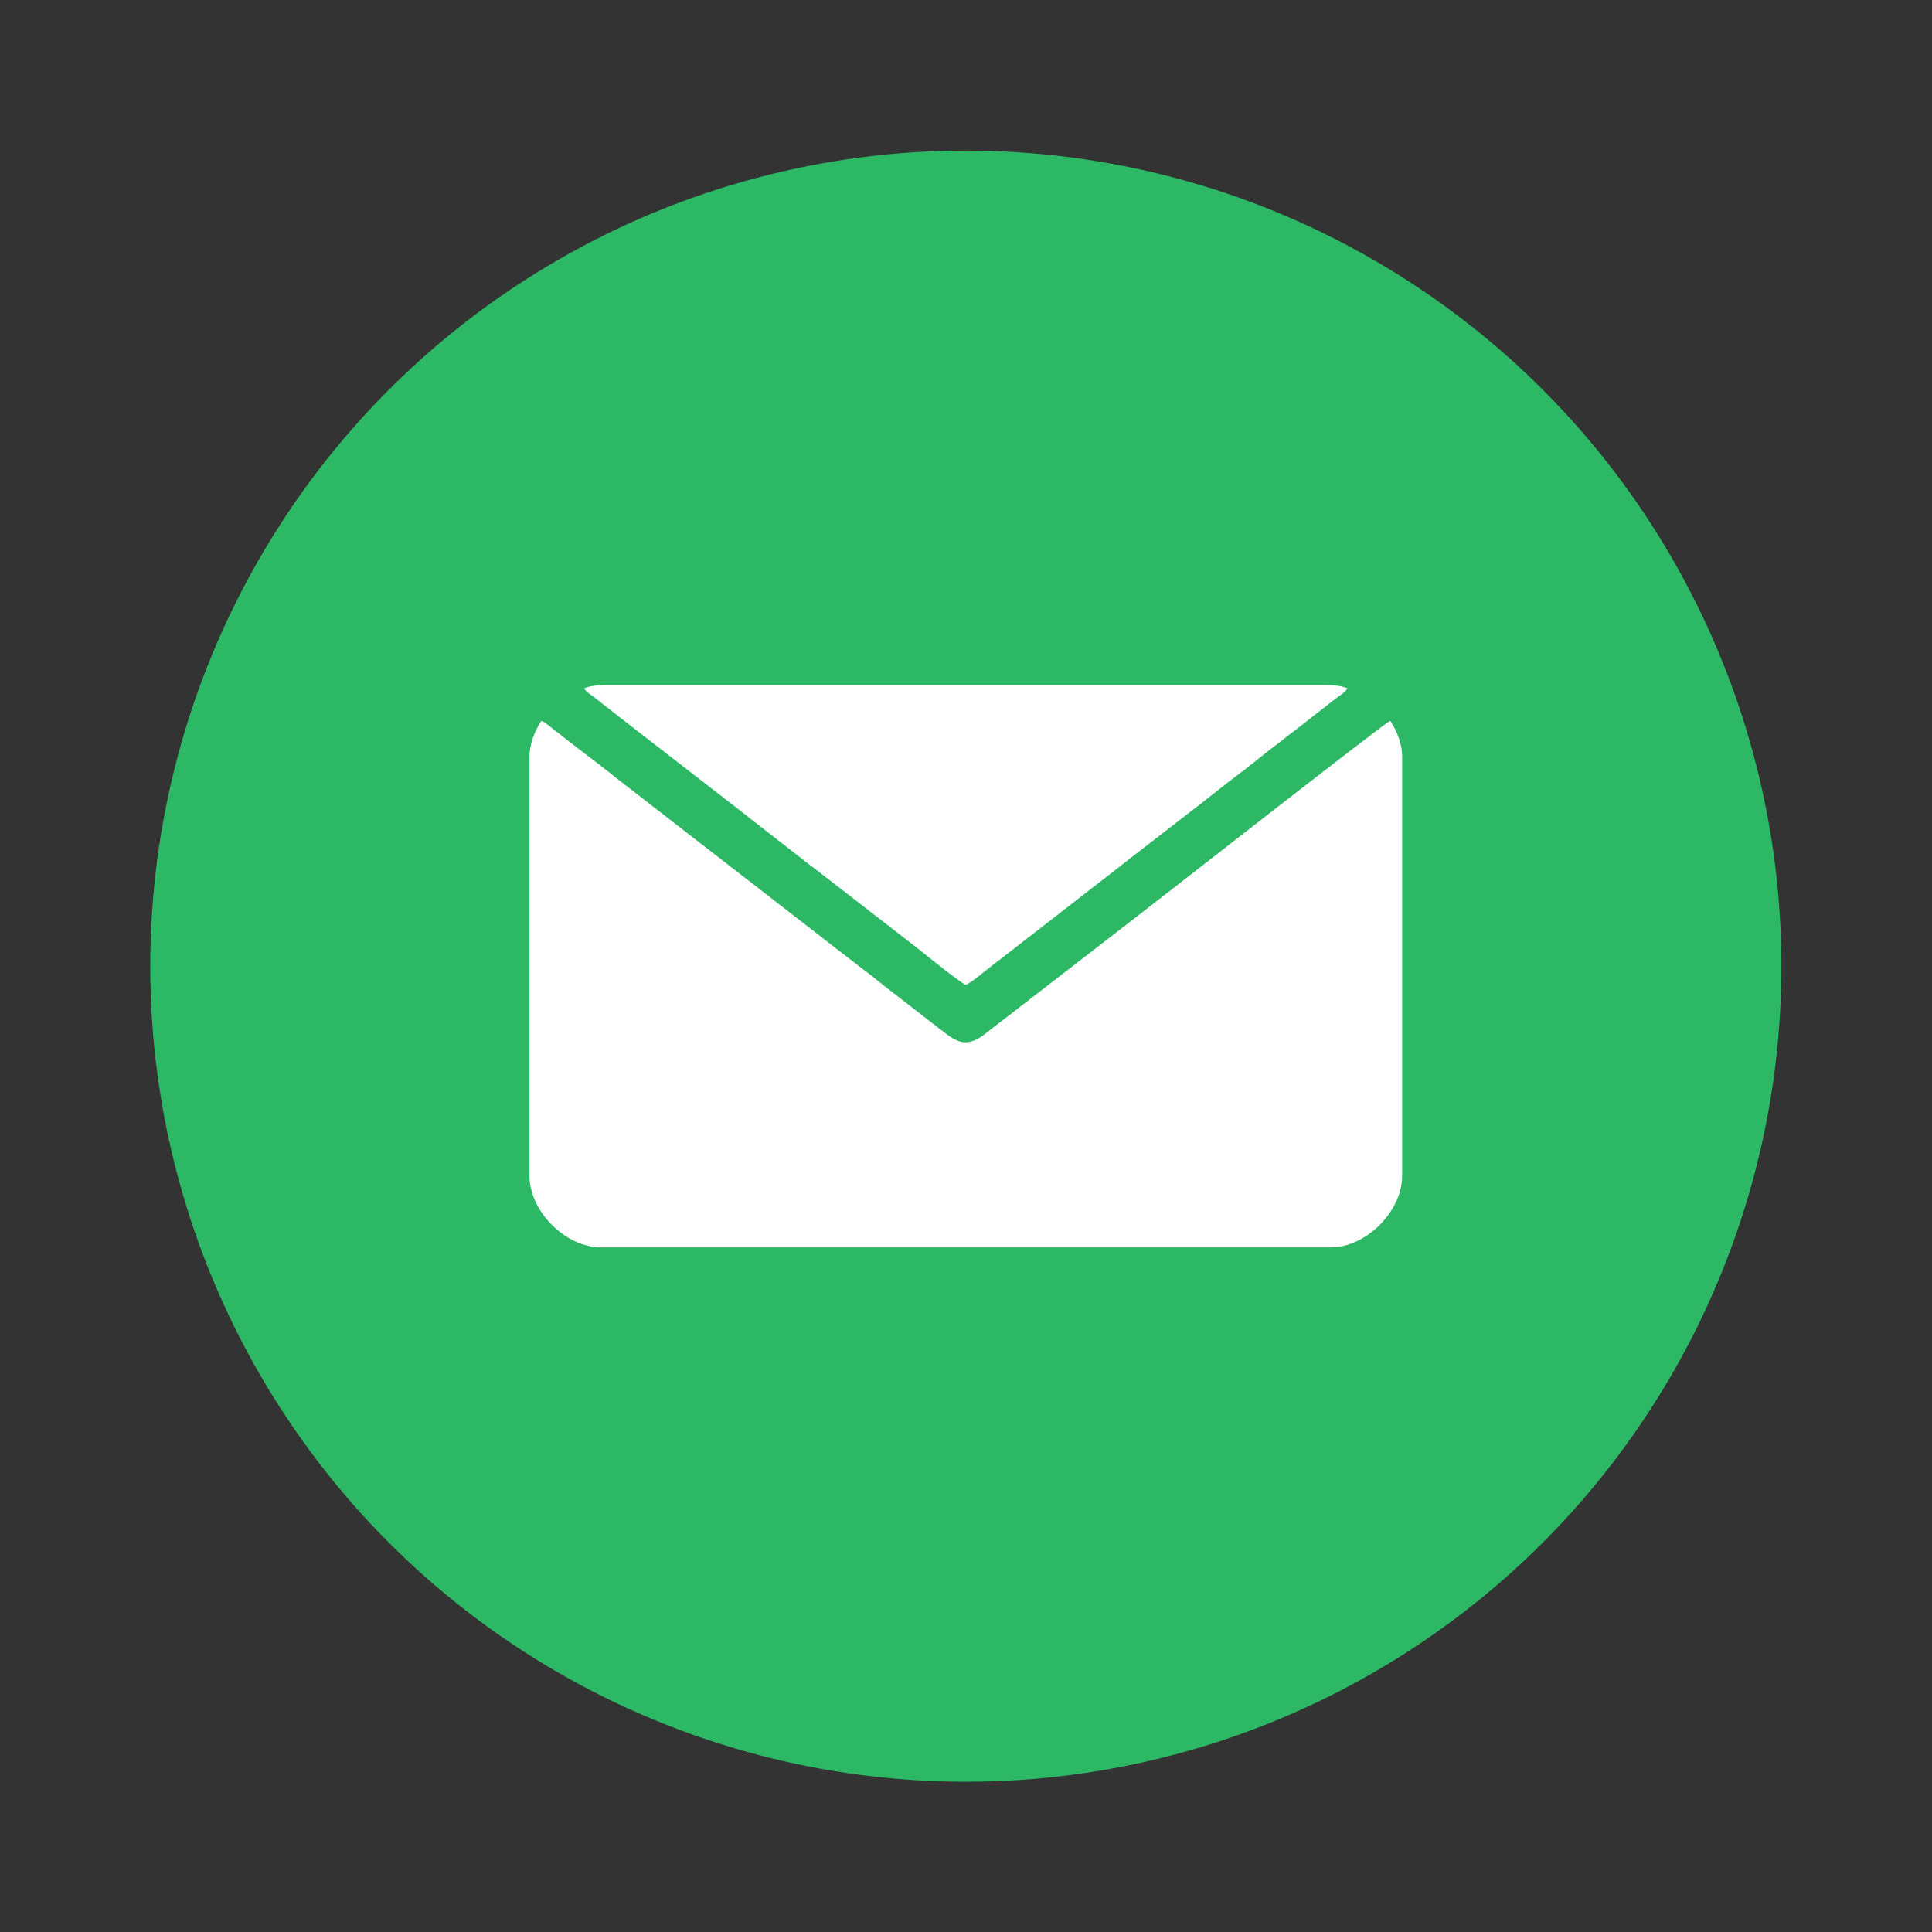 <?xml version="1.0" encoding="UTF-8"?> <!-- Creator: CorelDRAW 2021.5 --> <svg xmlns="http://www.w3.org/2000/svg" xmlns:xlink="http://www.w3.org/1999/xlink" xmlns:xodm="http://www.corel.com/coreldraw/odm/2003" xml:space="preserve" width="2024px" height="2024px" shape-rendering="geometricPrecision" text-rendering="geometricPrecision" image-rendering="optimizeQuality" fill-rule="evenodd" clip-rule="evenodd" viewBox="0 0 2024 2024"><rect x="0" y="0" width="2024" height="2024" fill="#333333" stroke="none"/> <g id="Слой_x0020_1">  <g id="_105553583231424"> <path fill="white" d="M726.66 1067.96l139.95 0.16 -0.17 53.25 -140.16 -0.34 0.38 -53.07zm0.01 -93.06l139.94 0.17 -0.16 54.8 -140.17 -0.39 0.39 -54.58zm388.51 31.78c-1.64,-12.36 -19.2,-71.24 -17.48,-76.38l59.66 -82.13c5.48,-7.31 17.36,-19.26 16.4,-30.58 -1.08,-12.74 -16.24,-21.47 -28.35,-12.82 -6.43,4.59 -60.1,81.52 -70.83,94.97 -3.76,4.71 -5.26,10.07 -11.71,12.06 -11.22,3.47 -25.3,6.46 -36.86,9.64 -13.08,3.59 -10.53,2.87 -29.9,-12.21l-53.85 -40.25c-7.55,-5.95 -18.93,-14.82 -26.71,-19.55 -0.5,-11.89 1.3,-19.82 -6.26,-27.86l-37.17 -30.68c-5.73,-5.15 -13.23,-10.04 -19.03,-14.84 -54.77,-45.31 -53.01,-49.63 -81.59,-26.16l-56.03 45.77c-3.77,3.23 -6.21,4.97 -9.96,7.64 -3.29,2.34 -5.56,4.94 -8.76,7.56 -20.96,17.16 -19.07,12.59 -19.07,48.16l0 405.71c-0.02,12.3 -1.97,21.48 9.98,23.26 5.3,0.78 27.86,0.75 31.86,-1 9.02,-3.96 6.76,-15.3 6.76,-27.28 -0.01,-26.9 -1.33,-78.5 0.21,-100.25l139.95 0.2c2.19,31.72 0.27,71.27 0.21,103.81 -0.05,26.89 1.9,24.67 27.78,24.77 24.91,0.1 20.95,-6.12 20.95,-29.79 -0.01,-69.65 0,-139.3 0,-208.95 51.26,2.24 100.52,30.7 123.13,56.06 13.06,14.66 25.01,34.41 36.19,53.01 32.65,54.35 78.62,102.3 145.81,121.69 22.86,6.6 56.29,9.3 81.75,6.85 34.15,-3.29 43.78,-6.97 43.81,-44.99 0.01,-17.59 -0.85,-24.96 -11.04,-33.69 -26.19,-22.47 -107.14,25.1 -202.93,-108.52 -30.17,-42.09 -34.45,-67.28 -79.3,-99.03 -38.13,-26.99 -80.22,-37.06 -137.42,-40.1l0.14 -65.54c8.49,3.76 42.57,31.62 53.02,39.12 4.96,3.55 9.46,6.79 13.73,10.18 9.95,7.88 27.96,9.89 48.48,19.37 24.28,11.21 37.93,20.95 54.97,36.65 22.63,20.84 23.81,27.1 40.18,50.11 4.61,-1.7 8.21,-4.21 13.37,-4.52 1.7,10.93 4.1,21.27 6.37,32.43 3.13,15.38 42.05,57.09 52.58,62.87 4.45,-13.85 -3.22,-38.1 -6.05,-52.6 -3.37,-17.26 -6.84,-34.35 -10.31,-51.38 -3.52,-17.31 -4.32,-36.95 -18.43,-42.95 -16.33,-6.94 -33.59,10.79 -48.25,12.16z"></path> <path fill="white" d="M1027.44 827.01c-22.06,2.52 -40.43,21.63 -37.49,47.08 6.37,55.2 91.18,45.22 83.74,-11.3 -2.71,-20.52 -21.37,-38.64 -46.25,-35.78z"></path> <path fill="white" d="M1191.83 1005.59l10.65 54.46c1.95,10.09 1.11,9.41 7.6,14.57 8.6,6.82 15.02,12.11 23.64,19.1 25.71,20.87 49.63,-11.67 31.56,-30.28 -3.28,-3.37 -8.07,-6.55 -11.8,-9.59 -9.43,-7.68 -57.11,-46.24 -61.65,-48.26z"></path> </g> <circle fill="#2CB864" cx="1011.81" cy="1012.19" r="854.4"></circle> <g id="_105553583232224"> <path fill="white" d="M554.73 792.57l0 439.23c0,37.36 37.64,74.99 74.99,74.99l764.19 0c37.35,0 74.99,-37.63 74.99,-74.99l0 -439.23c0,-14.63 -6.57,-28.64 -12.5,-37.49 -9.44,5 -248.2,192.05 -274.95,212.49l-152.09 117.51c-20.88,14.64 -30.9,3.19 -48.42,-9.89l-54.28 -42.13c-9.57,-7.82 -18.09,-14.42 -28.1,-21.89l-247.43 -191.8c-9.44,-7.21 -18.12,-14.56 -28.04,-21.95 -9.7,-7.25 -18.11,-13.86 -27.31,-20.9 -4.8,-3.66 -8.87,-7.13 -14.02,-10.98 -6.1,-4.54 -7.7,-6.85 -14.53,-10.46 -5.93,8.85 -12.5,22.86 -12.5,37.49z"></path> <path fill="white" d="M611.87 721.16c2.98,4.45 6.79,6.42 11.49,9.93 5.03,3.76 7.12,5.85 11.96,9.46 4.51,3.35 7.71,5.98 12.01,9.42l125.74 97.44c5.3,3.95 7.71,6.25 12.99,10.22l61.24 47.68c4.54,3.63 8.56,6.25 13.16,10.05l100.6 77.94c10.8,8.43 41.15,33.45 50.75,38.53 9.08,-4.8 16.39,-11.87 24.75,-18.1l137.75 -106.87c4.56,-3.48 7.89,-6.43 12.99,-10.22l74.5 -57.62c8.32,-6.37 16.63,-13.32 24.96,-19.68 8.4,-6.42 16.8,-12.61 25.26,-19.38 8.4,-6.72 16.38,-13.22 25,-19.64 4.5,-3.35 7.7,-5.98 12,-9.42 4.54,-3.63 8.56,-6.25 13.16,-10.05l37.06 -29c4.42,-3.36 9.37,-5.99 12.52,-10.69 -4.76,-2.29 -14.04,-3.58 -21.43,-3.58l-757.04 0c-7.38,0 -16.67,1.29 -21.42,3.58z"></path> </g> </g> </svg> 